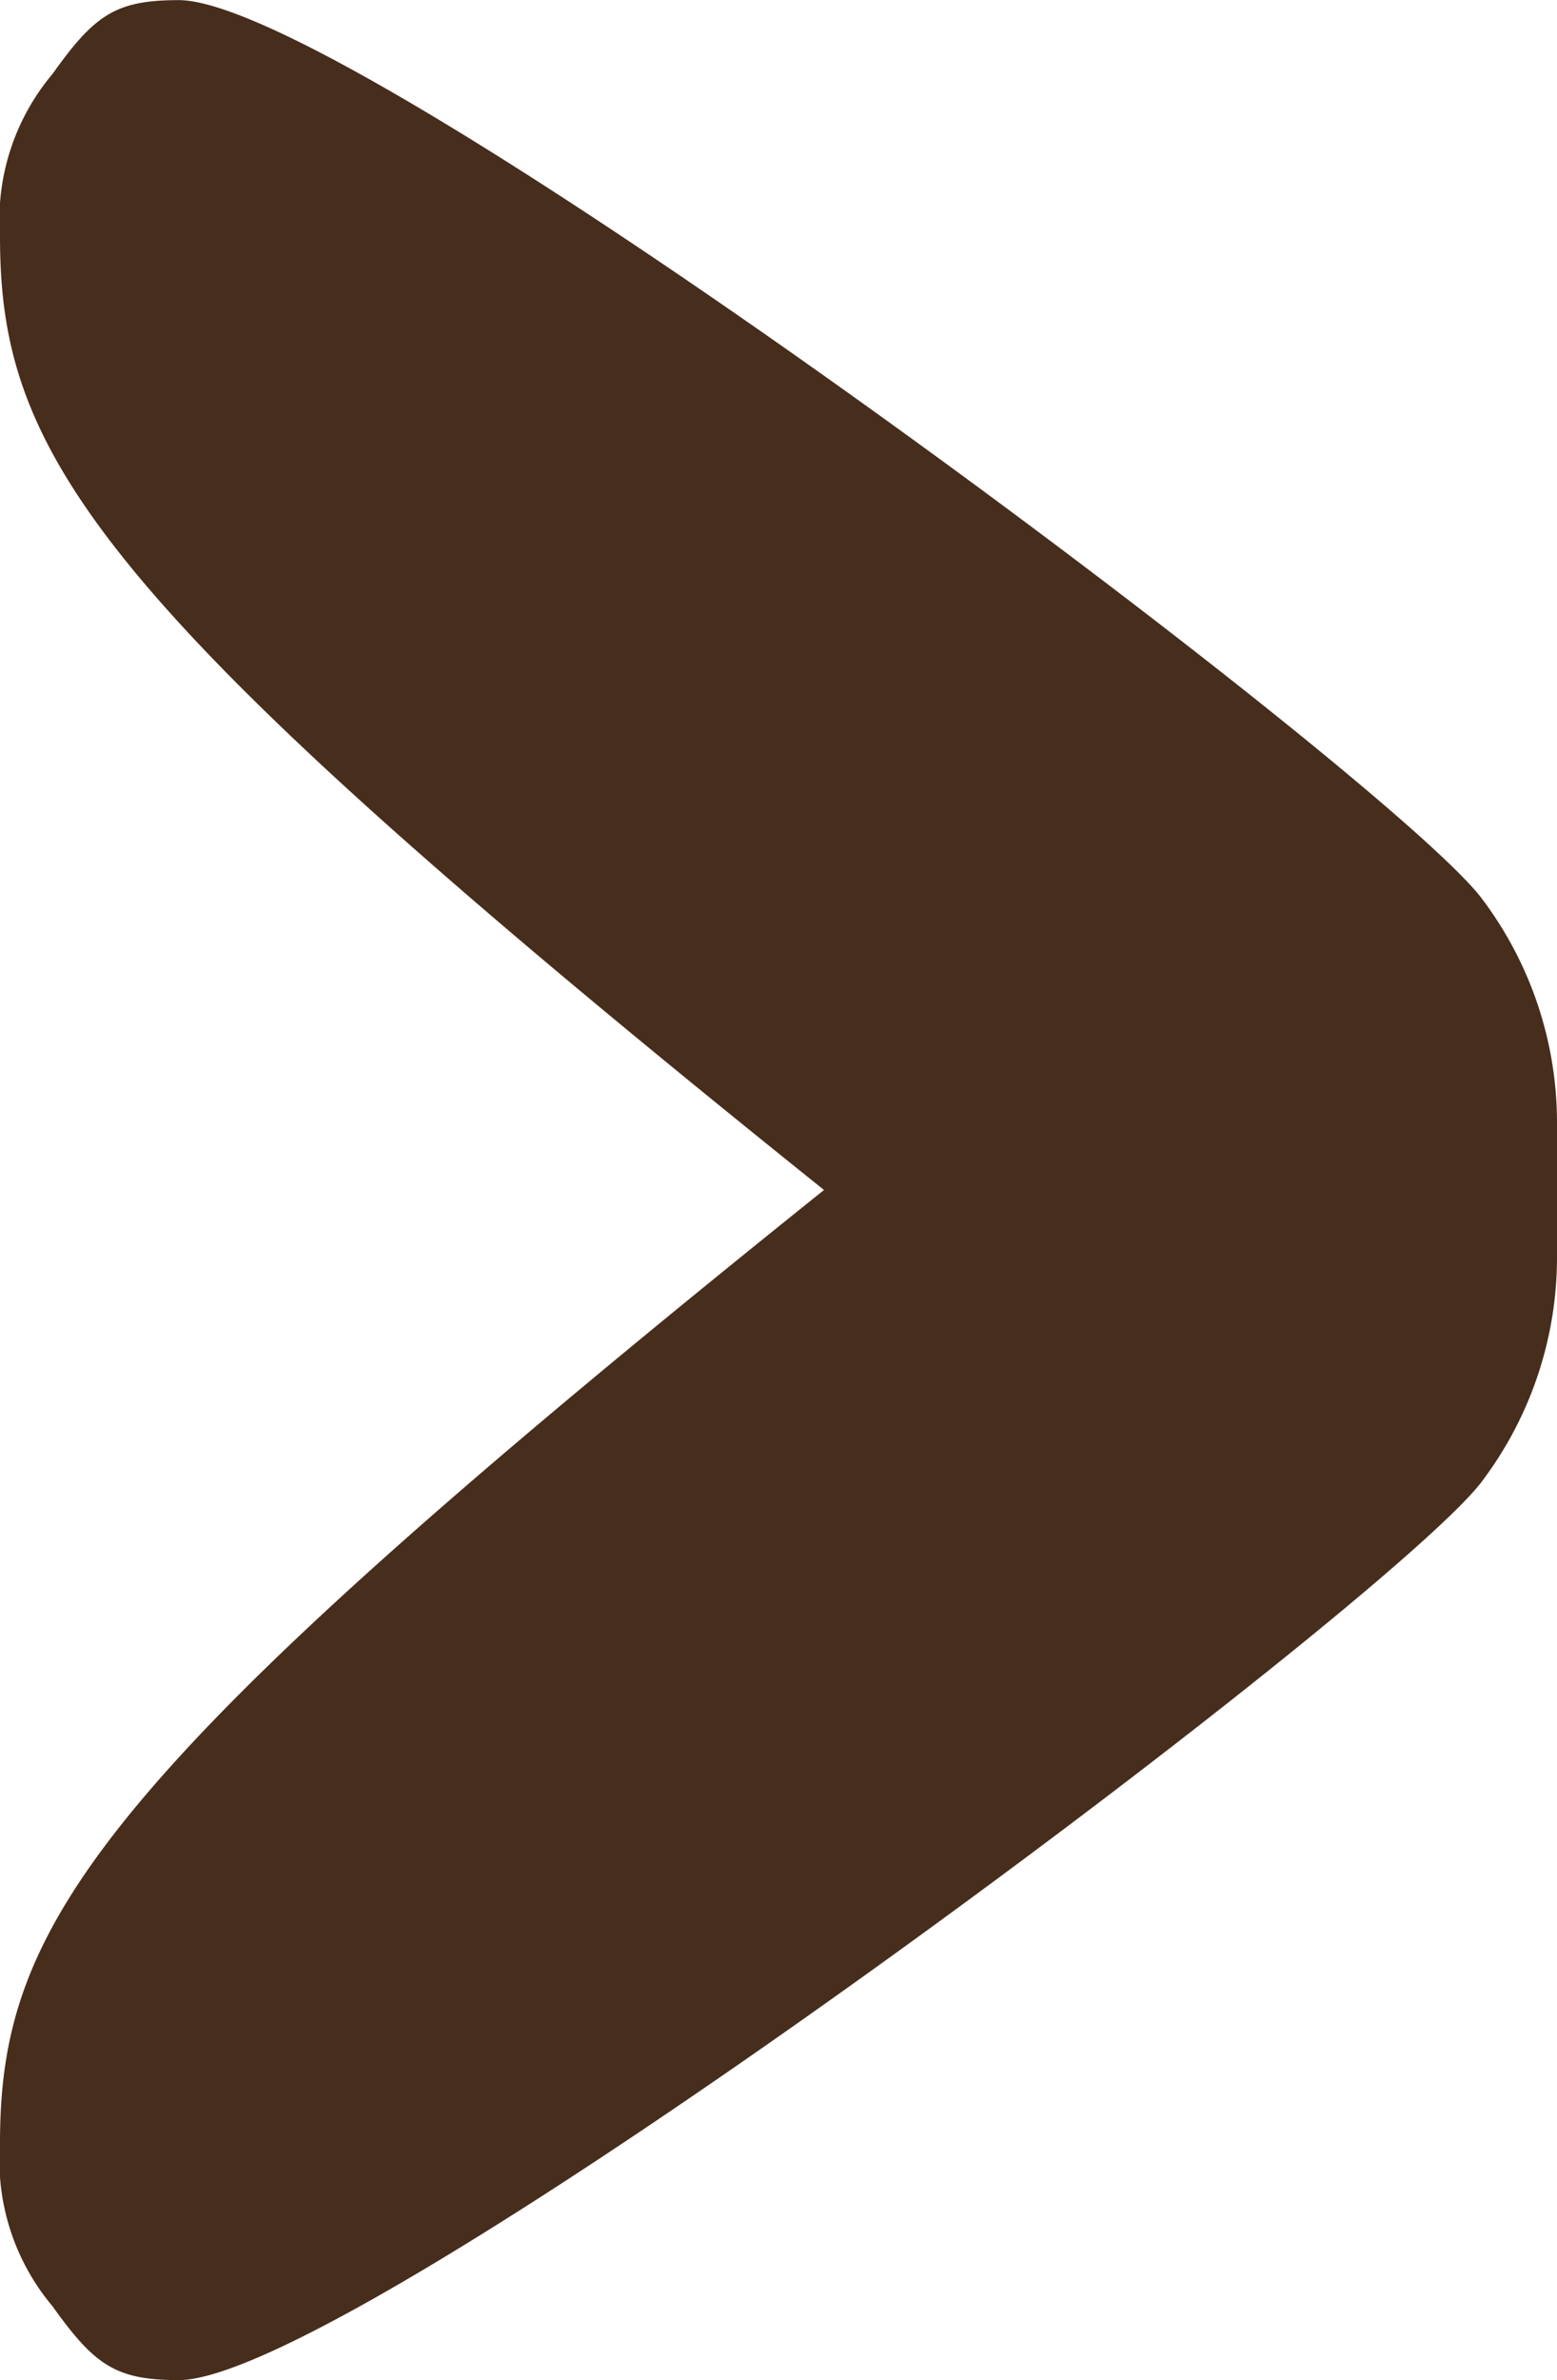 <svg xmlns="http://www.w3.org/2000/svg" xmlns:xlink="http://www.w3.org/1999/xlink" width="12.18" height="18.607" viewBox="0 0 12.18 18.607">
  <defs>
    <clipPath id="clip-path">
      <rect id="Rectangle_286" data-name="Rectangle 286" width="12.18" height="18.607" fill="#472d1c"/>
    </clipPath>
  </defs>
  <g id="Groupe_88" data-name="Groupe 88" transform="translate(12.18 18.607) rotate(180)" clip-path="url(#clip-path)">
    <path id="Tracé_211" data-name="Tracé 211" d="M0,8.772A2.907,2.907,0,0,1,.576,7.041C1.234,6.118,9.382,0,10.782,0c.493,0,.658.117.987.577a1.772,1.772,0,0,1,.411,1.271c0,1.725-.738,2.879-6.446,7.456,5.708,4.577,6.446,5.731,6.446,7.456a1.768,1.768,0,0,1-.411,1.269c-.329.462-.494.577-.987.577-1.4,0-9.547-6.116-10.206-7.04A2.907,2.907,0,0,1,0,9.836V8.772Z" transform="translate(0 0)" fill="#472d1c"/>
  </g>
</svg>
